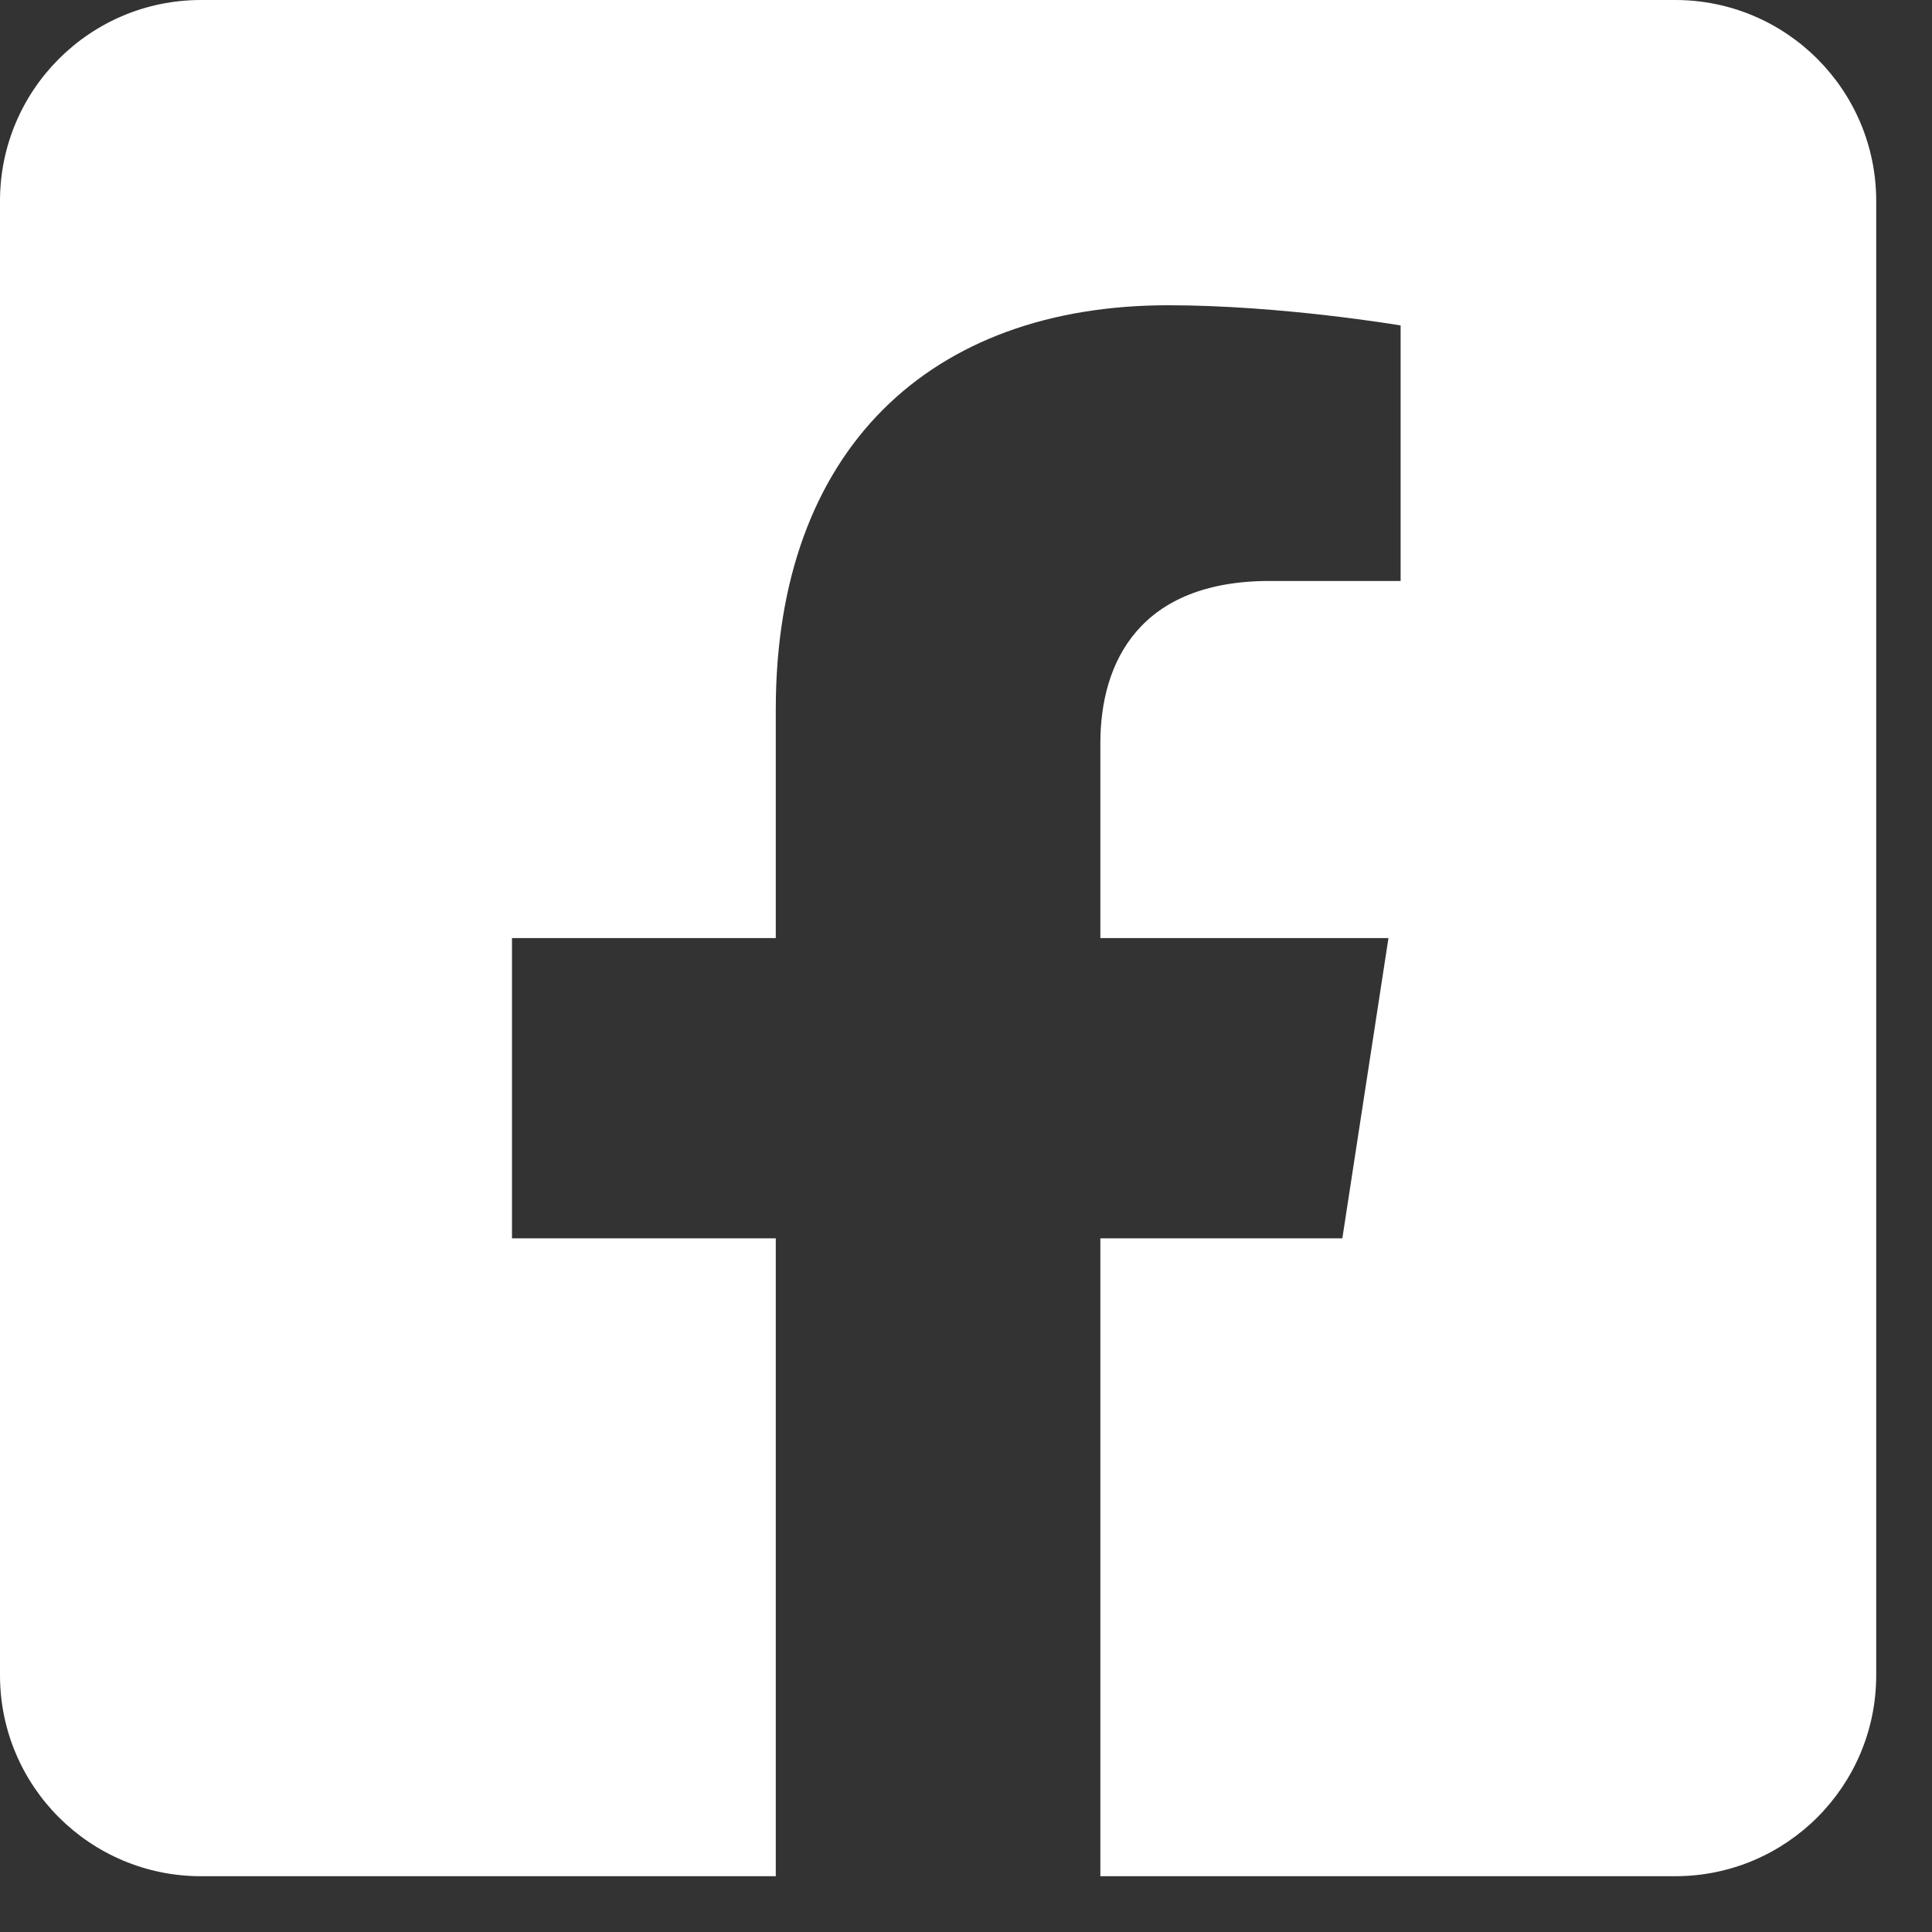 <?xml version="1.0" encoding="UTF-8"?>
<svg xmlns="http://www.w3.org/2000/svg" width="24" height="24" viewBox="0 0 24 24" fill="none">
  <rect x="0" y="0" width="24" height="24" fill="#333333" stroke="none"/>
  <path fill-rule="evenodd" clip-rule="evenodd" d="M20.81 0H2.497C1.118 0 0 1.118 0 2.497V20.81C0 22.189 1.118 23.307 2.497 23.307H9.637V15.383H6.36V11.653H9.637V8.811C9.637 5.578 11.562 3.792 14.511 3.792C15.922 3.792 17.399 4.043 17.399 4.043V7.217H15.772C14.169 7.217 13.669 8.211 13.669 9.232V11.653H17.248L16.675 15.383H13.669V23.307H20.81C22.189 23.307 23.307 22.189 23.307 20.81V2.497C23.307 1.118 22.189 0 20.81 0V0Z" fill="white"></path>
</svg>
